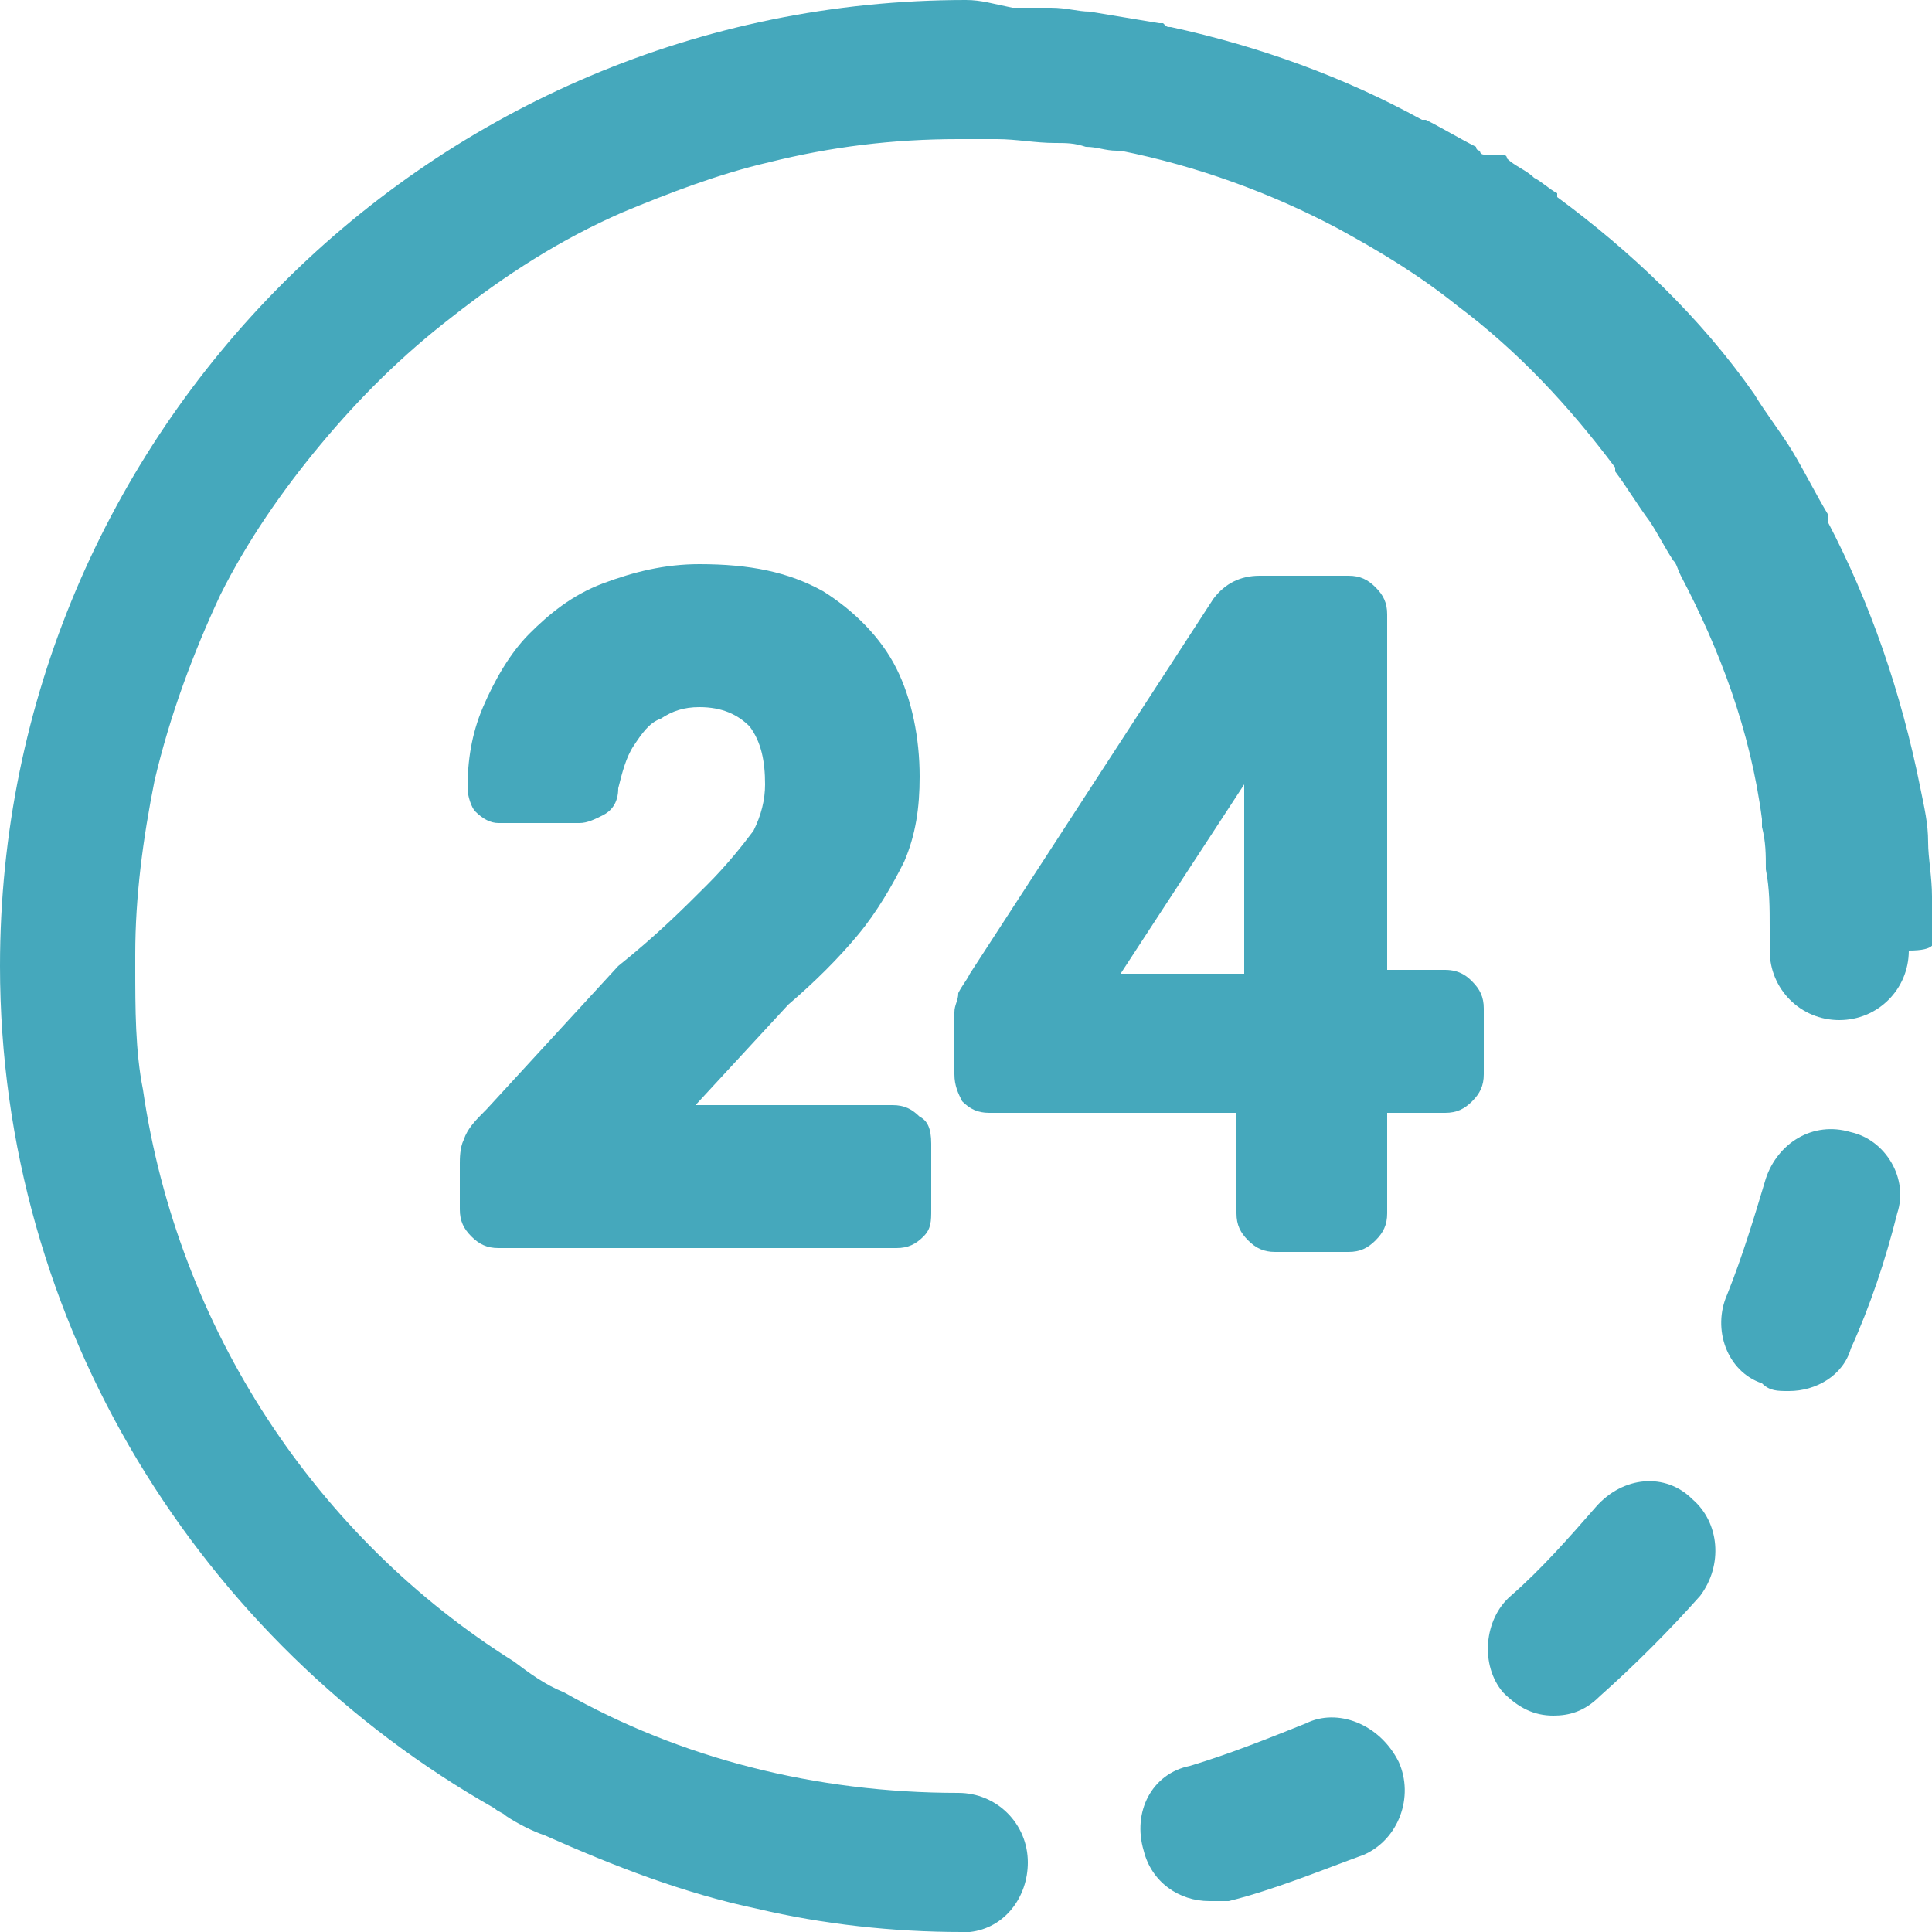 <?xml version="1.0" encoding="utf-8"?>
<!-- Generator: Adobe Illustrator 28.1.0, SVG Export Plug-In . SVG Version: 6.00 Build 0)  -->
<svg version="1.1" id="Layer_2_00000065759411248895933610000018042697750404966304_"
	 xmlns="http://www.w3.org/2000/svg" xmlns:xlink="http://www.w3.org/1999/xlink" x="0px" y="0px" viewBox="0 0 50 50"
	 style="enable-background:new 0 0 50 50;" xml:space="preserve">
<style type="text/css">
	.st0{fill:#45A8BC;}
</style>
<g id="Layer_1-2">
	<g>
		<path class="st0" d="M50,24.2V24c0-0.3,0-0.5,0-0.8c0-0.5-0.1-1-0.1-1.4c0-0.5-0.1-0.9-0.2-1.4c-0.5-2.5-1.3-4.8-2.4-6.9
			c0,0,0-0.1,0-0.1c0,0,0-0.1,0-0.1c-0.3-0.5-0.6-1.1-0.9-1.6s-0.7-1-1-1.5c-1.4-2-3.2-3.7-5.1-5.1l0-0.1c-0.2-0.1-0.4-0.3-0.6-0.4
			c-0.2-0.2-0.5-0.3-0.7-0.5c0-0.1-0.1-0.1-0.2-0.1S38.5,4,38.4,4c0,0-0.1,0-0.1-0.1c0,0-0.1,0-0.1-0.1c-0.4-0.2-0.9-0.5-1.3-0.7
			c0,0,0,0,0,0h0c0,0,0,0-0.1,0c-2-1.1-4.2-1.9-6.5-2.4c-0.1,0-0.1,0-0.2-0.1c0,0,0,0-0.1,0c-0.6-0.1-1.2-0.2-1.8-0.3
			c-0.3,0-0.6-0.1-1-0.1c-0.3,0-0.6,0-0.9,0h-0.1C25.7,0.1,25.4,0,25,0C11.2,0,0,11.2,0,25c0,9.3,5.2,17.5,12.8,21.8
			c0.1,0.1,0.2,0.1,0.3,0.2c0.3,0.2,0.7,0.4,1,0.5c0,0,0,0,0,0c1.8,0.8,3.6,1.5,5.5,1.9c1.7,0.4,3.5,0.6,5.3,0.6h0
			c0.1,0,0.1,0,0.2,0h0c0.9-0.1,1.5-0.9,1.5-1.8c0-1-0.8-1.8-1.8-1.8c-3.7,0-7.2-0.9-10.2-2.6c-0.5-0.2-0.9-0.5-1.3-0.8c0,0,0,0,0,0
			c-5.1-3.2-8.7-8.6-9.6-14.8c-0.2-1-0.2-2.1-0.2-3.2c0-0.1,0-0.2,0-0.3c0-1.5,0.2-3,0.5-4.5v0c0.4-1.7,1-3.3,1.7-4.8
			c0.7-1.4,1.6-2.7,2.6-3.9v0c1-1.2,2.1-2.3,3.4-3.3c1.4-1.1,2.8-2,4.4-2.7h0l0,0c1.2-0.5,2.5-1,3.8-1.3c1.6-0.4,3.2-0.6,4.9-0.6
			c0.3,0,0.7,0,1,0h0c0,0,0,0,0,0c0.5,0,1,0.1,1.5,0.1c0.3,0,0.5,0,0.8,0.1c0.3,0,0.5,0.1,0.8,0.1c0,0,0.1,0,0.1,0h0
			c2,0.4,3.9,1.1,5.6,2c1.1,0.6,2.1,1.2,3.1,2h0l0,0c1.6,1.2,2.9,2.6,4.1,4.2l0,0c0,0,0,0,0,0.1v0c0.3,0.4,0.6,0.9,0.9,1.3
			c0.2,0.3,0.4,0.7,0.6,1c0.1,0.1,0.1,0.2,0.2,0.4c1,1.9,1.8,4,2.1,6.3c0,0,0,0.1,0,0.2c0.1,0.4,0.1,0.7,0.1,1.1
			c0.1,0.5,0.1,1,0.1,1.5v0c0,0.2,0,0.4,0,0.6c0,1,0.8,1.8,1.8,1.8h0c1,0,1.8-0.8,1.8-1.8C50.1,24.6,50.1,24.4,50,24.2L50,24.2z"/>
		<path class="st0" d="M18.3,22.9C17.7,23.5,17,24.2,16,25l-3.4,3.7c-0.3,0.3-0.5,0.5-0.6,0.8c-0.1,0.2-0.1,0.5-0.1,0.6v1.2
			c0,0.3,0.1,0.5,0.3,0.7c0.2,0.2,0.4,0.3,0.7,0.3h10.3c0.3,0,0.5-0.1,0.7-0.3c0.2-0.2,0.2-0.4,0.2-0.7v-1.7c0-0.4-0.1-0.6-0.3-0.7
			c-0.2-0.2-0.4-0.3-0.7-0.3H18l2.4-2.6c0.7-0.6,1.3-1.2,1.8-1.8c0.5-0.6,0.9-1.3,1.2-1.9c0.3-0.7,0.4-1.4,0.4-2.2
			c0-1-0.2-2-0.6-2.8c-0.4-0.8-1.1-1.5-1.9-2c-0.9-0.5-1.9-0.7-3.2-0.7c-0.9,0-1.7,0.2-2.5,0.5s-1.4,0.8-1.9,1.3
			c-0.5,0.5-0.9,1.2-1.2,1.9c-0.3,0.7-0.4,1.4-0.4,2.1c0,0.2,0.1,0.5,0.2,0.6c0.2,0.2,0.4,0.3,0.6,0.3H15c0.2,0,0.4-0.1,0.6-0.2
			c0.2-0.1,0.4-0.3,0.4-0.7c0.1-0.4,0.2-0.8,0.4-1.1c0.2-0.3,0.4-0.6,0.7-0.7c0.3-0.2,0.6-0.3,1-0.3c0.6,0,1,0.2,1.3,0.5
			c0.3,0.4,0.4,0.9,0.4,1.5c0,0.4-0.1,0.8-0.3,1.2C19.2,21.9,18.8,22.4,18.3,22.9L18.3,22.9z"/>
		<path class="st0" d="M37.4,25.1h-1.5v-9.2c0-0.3-0.1-0.5-0.3-0.7c-0.2-0.2-0.4-0.3-0.7-0.3h-2.3c-0.5,0-0.9,0.2-1.2,0.6l-6.3,9.7
			c-0.1,0.2-0.2,0.3-0.3,0.5c0,0.2-0.1,0.3-0.1,0.5v1.6c0,0.3,0.1,0.5,0.2,0.7c0.2,0.2,0.4,0.3,0.7,0.3h6.4v2.6
			c0,0.3,0.1,0.5,0.3,0.7c0.2,0.2,0.4,0.3,0.7,0.3h1.9c0.3,0,0.5-0.1,0.7-0.3c0.2-0.2,0.3-0.4,0.3-0.7v-2.6h1.5
			c0.3,0,0.5-0.1,0.7-0.3c0.2-0.2,0.3-0.4,0.3-0.7v-1.7c0-0.3-0.1-0.5-0.3-0.7C38,25.3,37.8,25.1,37.4,25.1L37.4,25.1z M32.2,20.3
			v4.9H29L32.2,20.3z"/>
		<path class="st0" d="M33.8,44.6c-1,0.4-2,0.8-3,1.1c-1,0.2-1.5,1.2-1.2,2.2c0.2,0.8,0.9,1.3,1.7,1.3c0.2,0,0.3,0,0.5,0
			c1.2-0.3,2.4-0.8,3.5-1.2c0.9-0.4,1.3-1.5,0.9-2.4C35.7,44.6,34.6,44.2,33.8,44.6L33.8,44.6z"/>
		<path class="st0" d="M47.9,29.3c-1-0.3-1.9,0.3-2.2,1.2c-0.3,1-0.6,2-1,3c-0.4,0.9,0,2,0.9,2.3C45.8,36,46,36,46.3,36
			c0.7,0,1.4-0.4,1.6-1.1c0.5-1.1,0.9-2.3,1.2-3.5C49.4,30.5,48.8,29.5,47.9,29.3L47.9,29.3z"/>
		<path class="st0" d="M41.3,39c-0.7,0.8-1.4,1.6-2.2,2.3c-0.7,0.6-0.8,1.8-0.2,2.5c0.4,0.4,0.8,0.6,1.3,0.6c0.4,0,0.8-0.1,1.2-0.5
			c0.9-0.8,1.8-1.7,2.6-2.6c0.6-0.8,0.5-1.9-0.2-2.5C43.1,38.1,42,38.2,41.3,39L41.3,39z"/>
	</g>
</g>
</svg>
